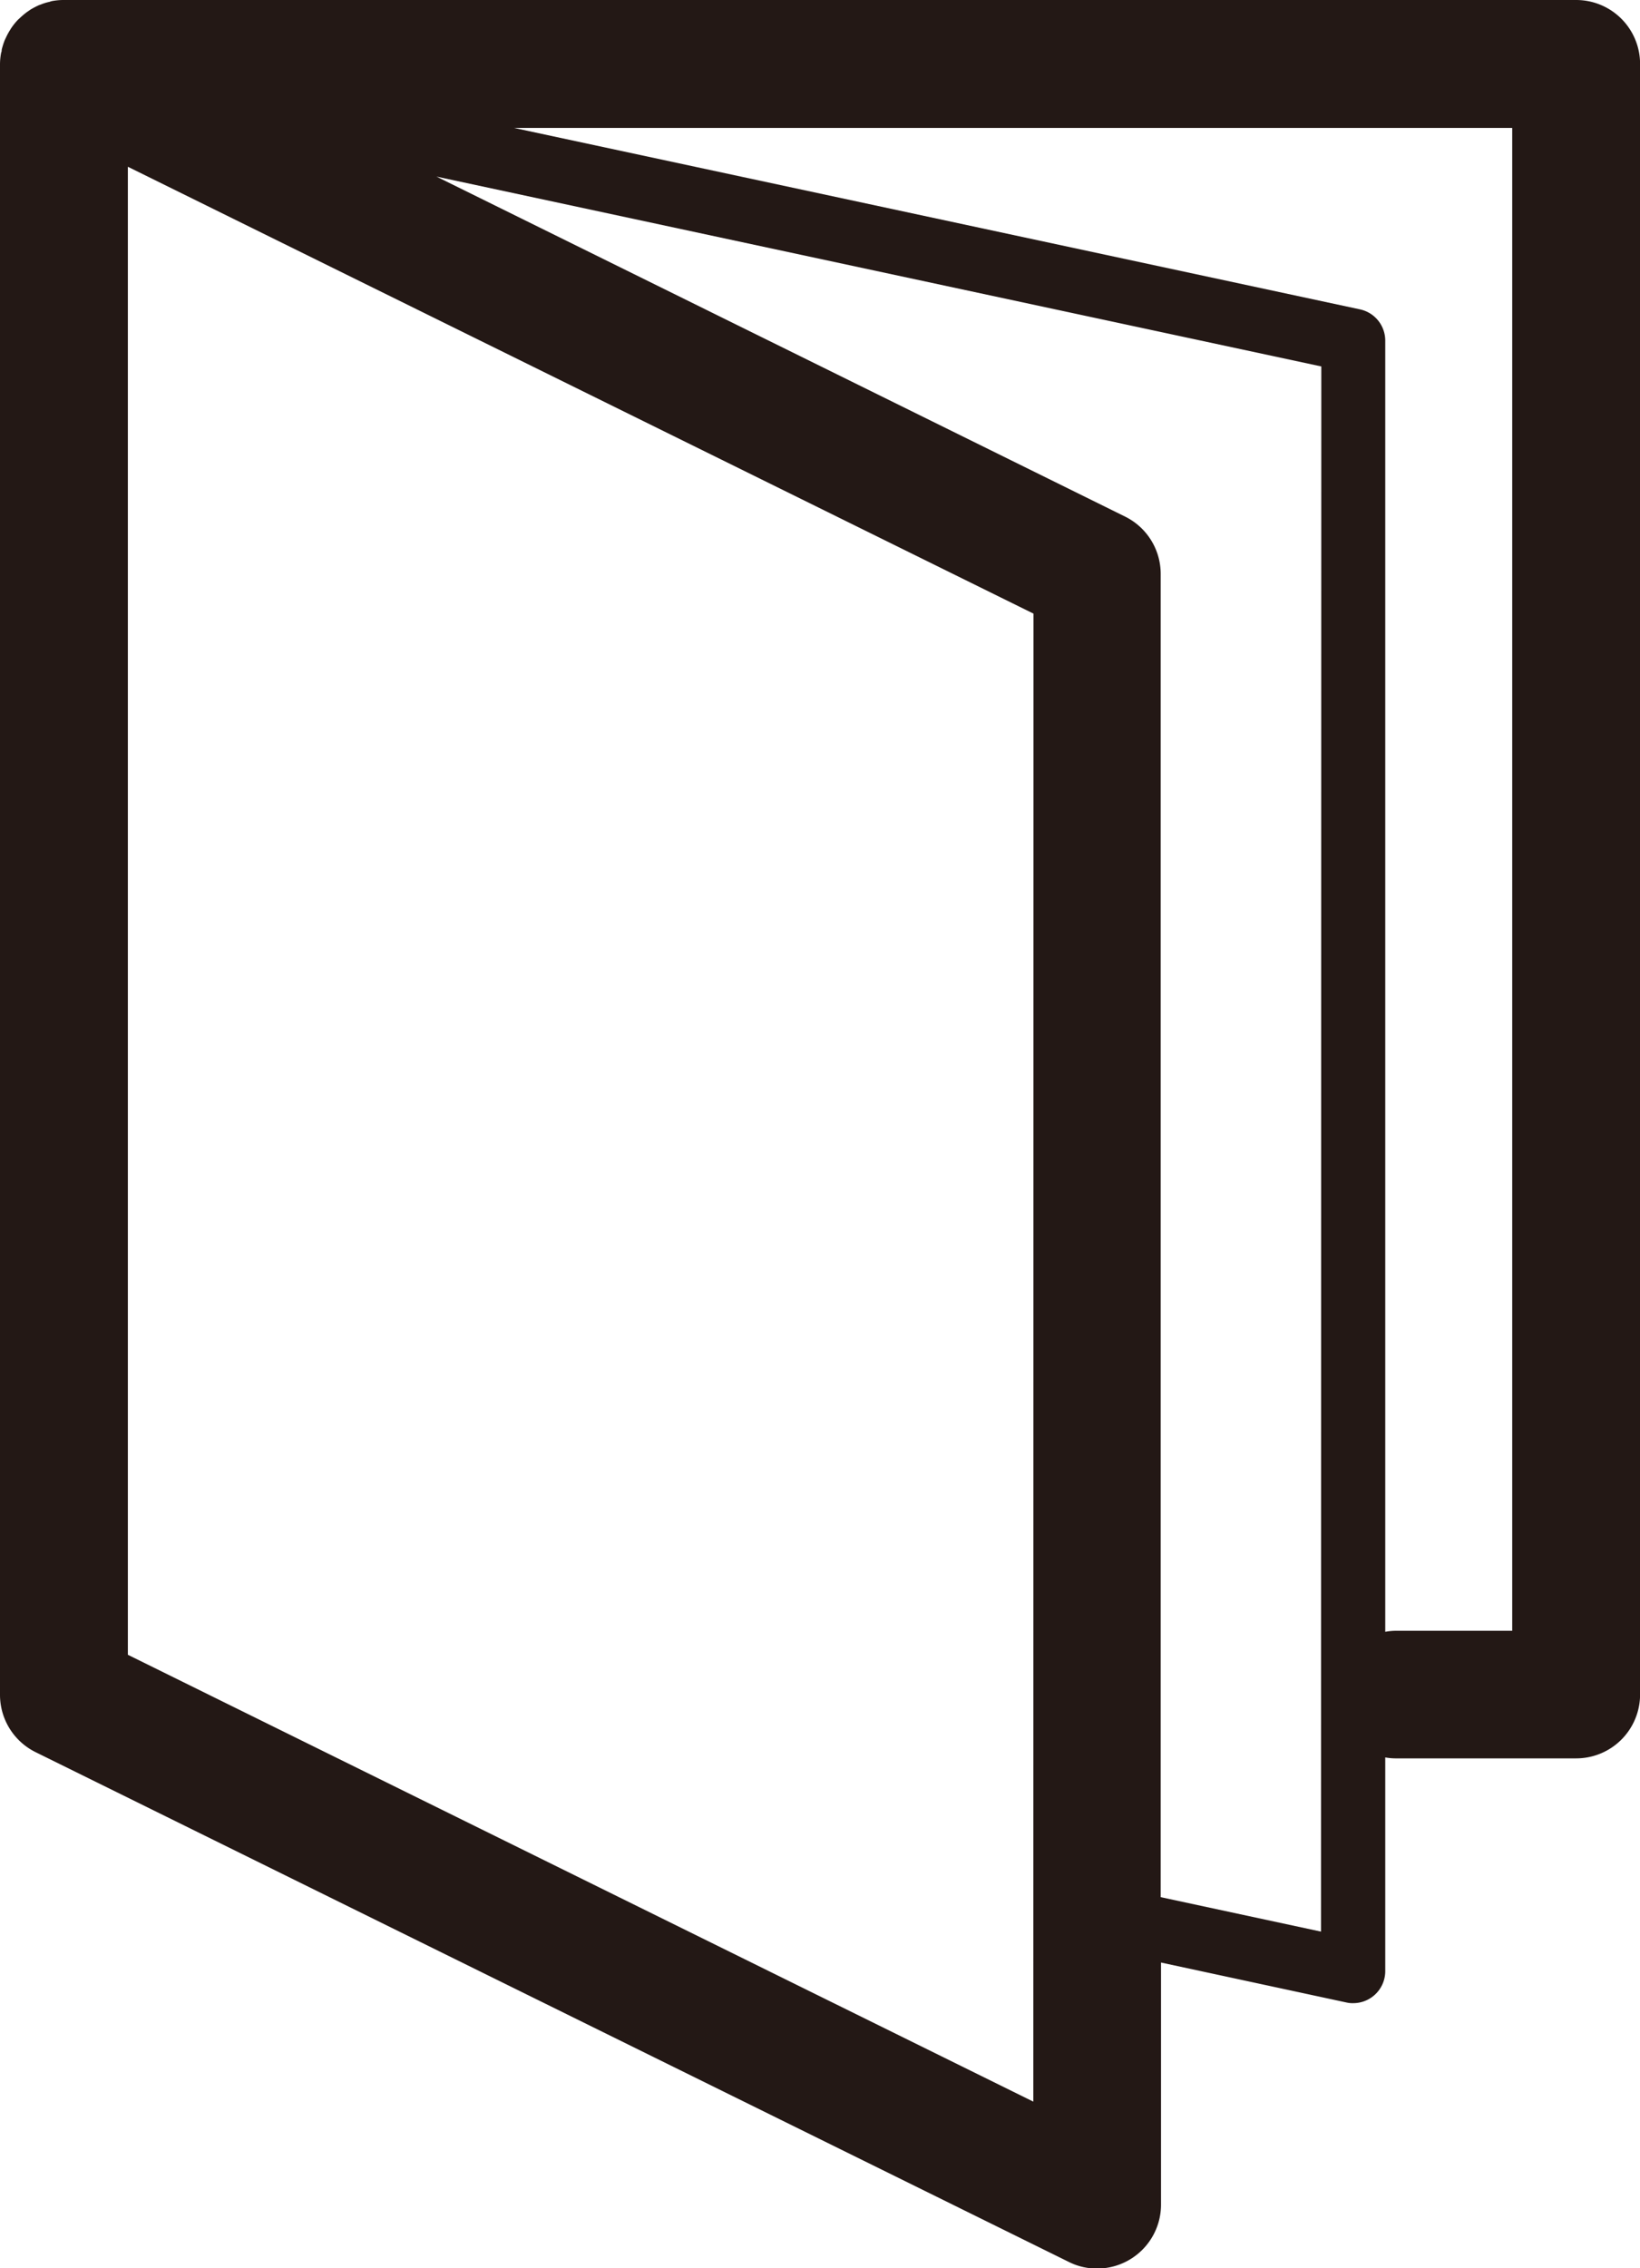 <svg xmlns="http://www.w3.org/2000/svg" viewBox="0 0 205.23 283.74"><defs><style>.cls-1{fill:#231815;}</style></defs><title>printing</title><g id="圖層_2" data-name="圖層 2"><g id="圖層_1-2" data-name="圖層 1"><path class="cls-1" d="M197.24,0H8L7.87,0a8.1,8.1,0,0,0-1.4.14A2.68,2.68,0,0,0,6.2.23,5.89,5.89,0,0,0,5.07.58a1.25,1.25,0,0,0-.27.1,10,10,0,0,0-1,.53,1.7,1.7,0,0,1-.14.1l-.28.19a9.93,9.93,0,0,0-.86.72,1.9,1.9,0,0,1-.21.19,7.4,7.4,0,0,0-.83,1,2.2,2.2,0,0,0-.18.28,8.25,8.25,0,0,0-.55,1L.6,5A9.45,9.45,0,0,0,.21,6.23c0,.12,0,.23-.06.33A7.82,7.82,0,0,0,0,8V212a8,8,0,0,0,4.45,7.18l129.32,63.78a7.8,7.8,0,0,0,3.52.82,8,8,0,0,0,8-8V245.5l23.22,5a3.37,3.37,0,0,0,.84.08,4,4,0,0,0,2.51-.89,4,4,0,0,0,1.49-3.1V219.84a7.14,7.14,0,0,0,1.24.12h22.65a8,8,0,0,0,8-8V8A8,8,0,0,0,197.24,0ZM129.31,262.9,16,207V20.86l113.33,55.9Zm36-21.27-20.06-4.31V71.77a8,8,0,0,0-4.46-7.15L54.62,22.09,165.35,45.84ZM189.24,204H174.59a7.14,7.14,0,0,0-1.24.13V42.6a4,4,0,0,0-3.16-3.9L64.31,16H189.24Z"/></g></g></svg>
